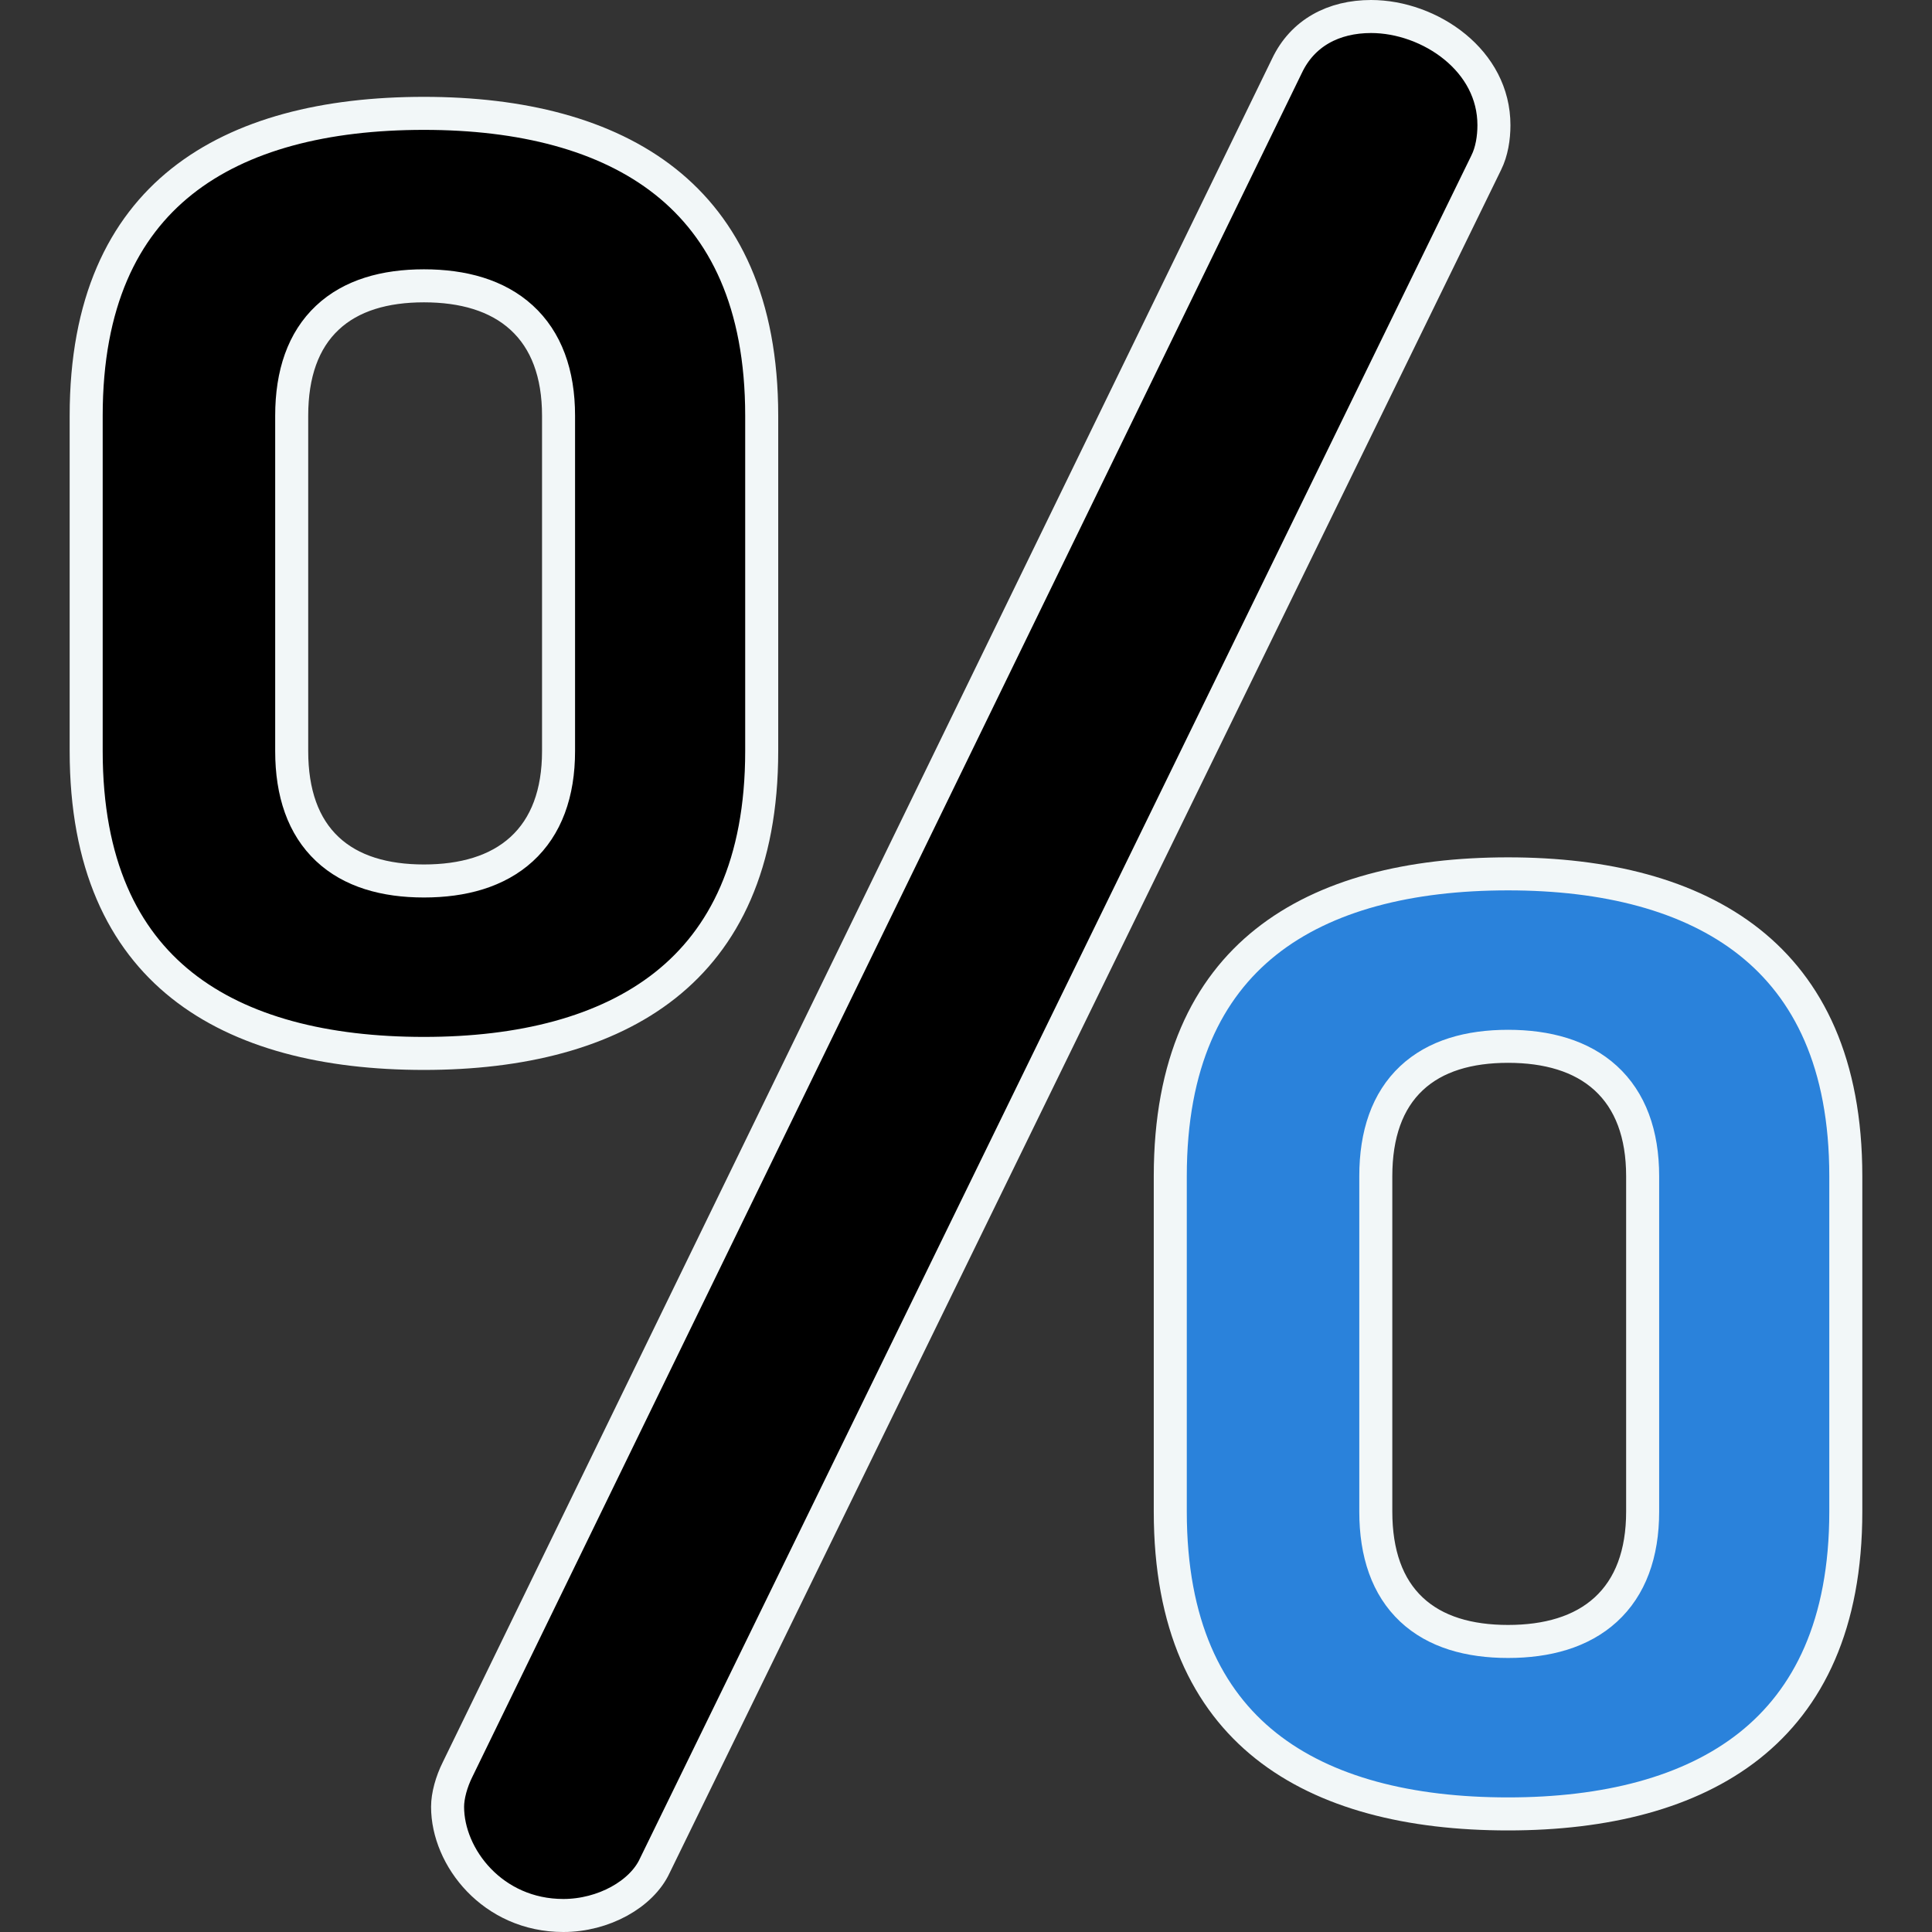 <svg width="117" height="117" viewBox="0 0 117 117" fill="none" xmlns="http://www.w3.org/2000/svg">
<rect x="0" y="0" width="117" height="117" fill="#333333" stroke="none"/>
<path d="M70.871 71.229C70.871 64.386 73.105 59.876 76.662 57.047C80.26 54.186 85.365 52.92 91.326 52.92C97.213 52.92 102.32 54.185 105.938 57.049C109.514 59.88 111.781 64.391 111.78 71.229V91.54C111.78 98.378 109.514 102.889 105.938 105.721C102.32 108.584 97.213 109.849 91.326 109.849C85.365 109.849 80.26 108.583 76.662 105.722C73.105 102.893 70.871 98.383 70.871 91.54V71.229ZM91.326 99.405C93.689 99.405 95.757 98.834 97.239 97.481C98.737 96.113 99.477 94.093 99.477 91.54V71.23C99.477 68.677 98.737 66.656 97.239 65.288C95.757 63.935 93.689 63.364 91.326 63.364C88.963 63.364 86.924 63.935 85.474 65.298C84.013 66.672 83.317 68.692 83.317 71.23V91.54C83.317 94.077 84.013 96.097 85.474 97.471C86.924 98.834 88.963 99.405 91.326 99.405Z" fill="#2A82DB" stroke="#F2F7F8" stroke-width="2"/>
<path d="M77.924 4.014L77.924 4.014L77.93 4.002C78.878 1.987 80.766 1 83.032 1C84.8 1 86.686 1.669 88.118 2.846C89.538 4.014 90.471 5.642 90.471 7.581C90.471 8.346 90.341 9.179 90.005 9.851L90.005 9.851L90.001 9.86L39.653 112.985L39.649 112.993L39.646 113.001C38.851 114.704 36.555 116 34.115 116C29.84 116 27.105 112.479 27.105 109.419C27.105 108.756 27.335 107.909 27.715 107.149L27.715 107.149L27.72 107.139L77.924 4.014Z" fill="black" stroke="#F2F7F8" stroke-width="2"/>
<path d="M5.219 25.175C5.219 18.331 7.453 13.821 11.009 10.992C14.607 8.131 19.712 6.865 25.673 6.865C31.561 6.865 36.668 8.13 40.286 10.994C43.862 13.825 46.128 18.336 46.128 25.175V45.485C46.128 52.324 43.862 56.835 40.286 59.666C36.668 62.53 31.561 63.794 25.673 63.794C19.713 63.794 14.607 62.529 11.009 59.667C7.453 56.838 5.219 52.329 5.219 45.485V25.175ZM25.674 53.351C28.037 53.351 30.104 52.78 31.587 51.427C33.085 50.059 33.825 48.038 33.825 45.485V25.175C33.825 22.622 33.085 20.602 31.587 19.234C30.104 17.88 28.037 17.309 25.674 17.309C23.311 17.309 21.271 17.88 19.822 19.244C18.361 20.617 17.665 22.637 17.665 25.175V45.485C17.665 48.023 18.361 50.043 19.822 51.416C21.271 52.779 23.311 53.351 25.674 53.351Z" fill="black" stroke="#F2F7F8" stroke-width="2"/>
</svg>
